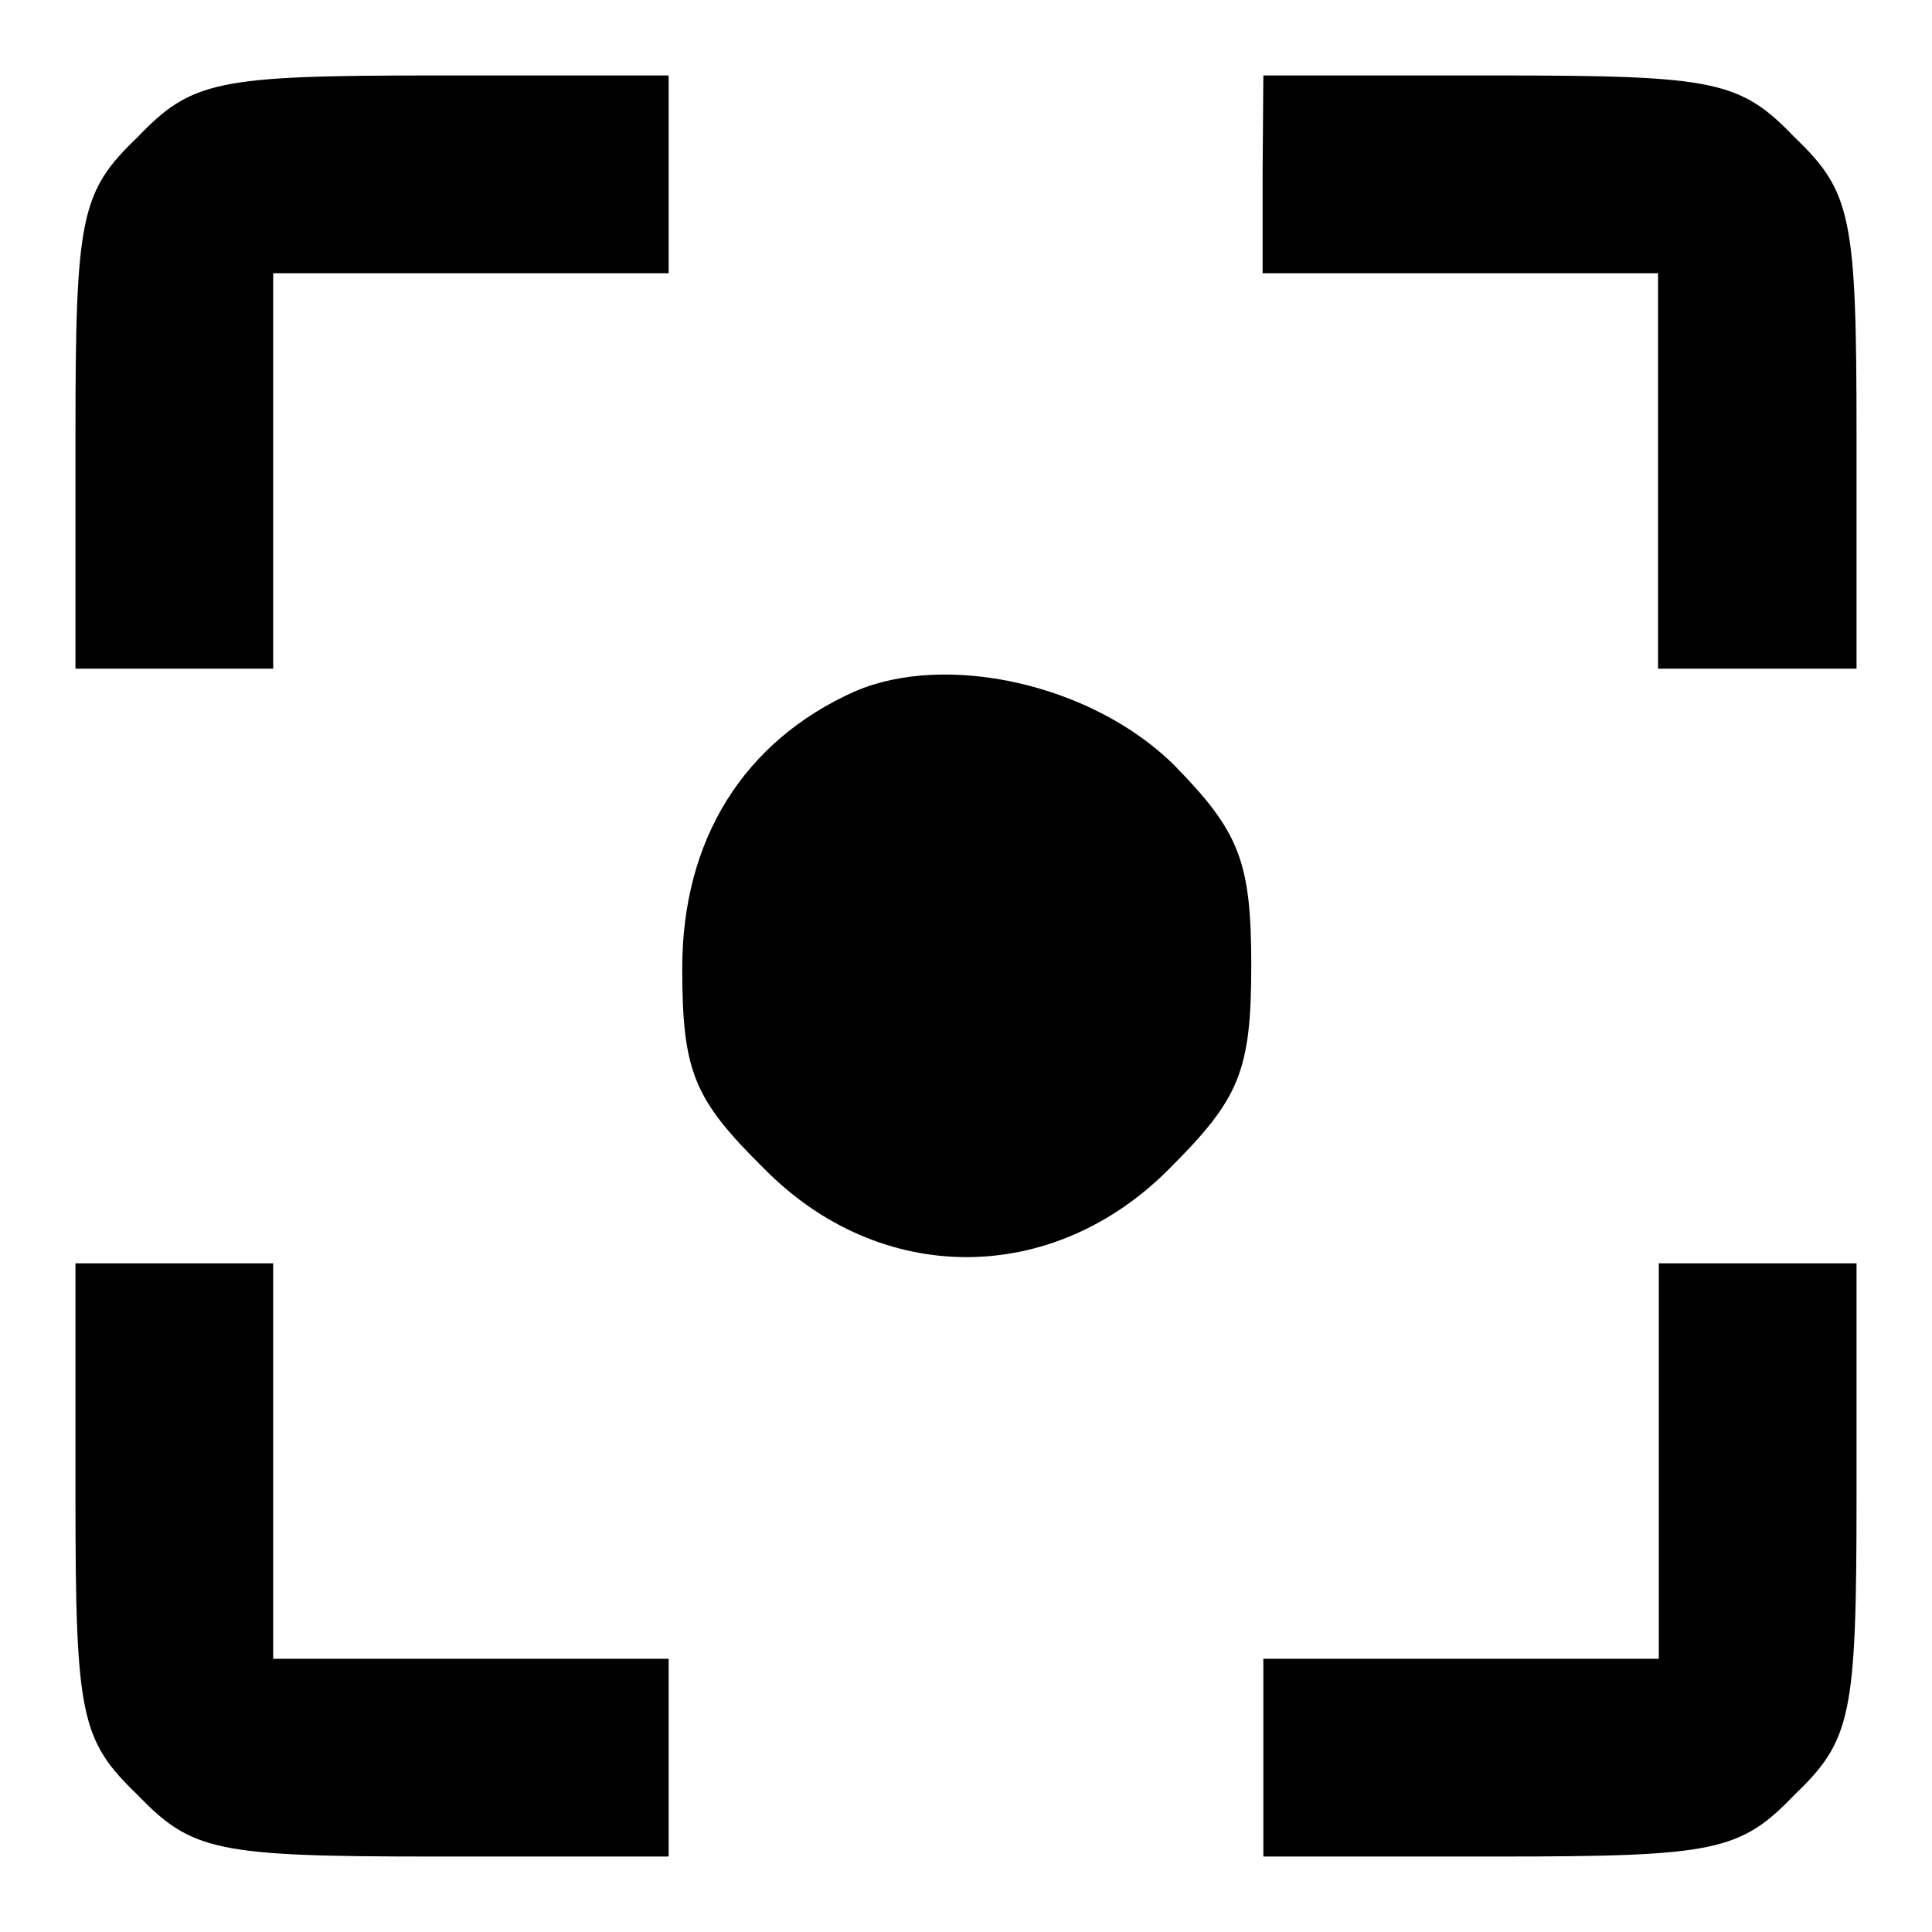 <?xml version="1.0" encoding="utf-8"?>
<!-- Svg Vector Icons : http://www.onlinewebfonts.com/icon -->
<!DOCTYPE svg PUBLIC "-//W3C//DTD SVG 1.1//EN" "http://www.w3.org/Graphics/SVG/1.1/DTD/svg11.dtd">
<svg version="1.1" xmlns="http://www.w3.org/2000/svg" xmlns:xlink="http://www.w3.org/1999/xlink" x="0px" y="0px" viewBox="0 0 256 256" enable-background="new 0 0 256 256" xml:space="preserve">
<g><g><g><path fill="#000000" d="M18.2,18.2C10.7,25.4,10,28.7,10,57.5v31.1h13.1h13.1V62.4V36.2h26.2h26.2V23.1V10H57.5C28.7,10,25.4,10.7,18.2,18.2z"/><path fill="#000000" d="M167.3,23.1v13.1h26.2h26.2v26.2v26.2h13.1H246V57.5c0-28.8-0.7-32.1-8.2-39.3c-7.2-7.5-10.5-8.2-39.3-8.2h-31.1L167.3,23.1L167.3,23.1z"/><path fill="#000000" d="M113.3,91.6c-14.8,6.6-22.9,19.7-22.9,36.7c0,13.8,1.6,17.4,10.8,26.5c15.4,15.7,38.3,15.7,53.8,0c9.2-9.2,10.8-12.8,10.8-26.9c0-13.8-1.6-17.7-10.2-26.5C144.7,90.6,125.4,86.4,113.3,91.6z"/><path fill="#000000" d="M10,198.5c0,28.8,0.7,32.1,8.2,39.3c7.2,7.5,10.5,8.2,39.3,8.2h31.1v-13.1v-13.1H62.4H36.2v-26.2v-26.2H23.1H10V198.5z"/><path fill="#000000" d="M219.8,193.6v26.2h-26.2h-26.2v13.1V246h31.1c28.8,0,32.1-0.7,39.3-8.2c7.5-7.2,8.2-10.5,8.2-39.3v-31.1h-13.1h-13.1V193.6L219.8,193.6z"/></g></g></g>
</svg>